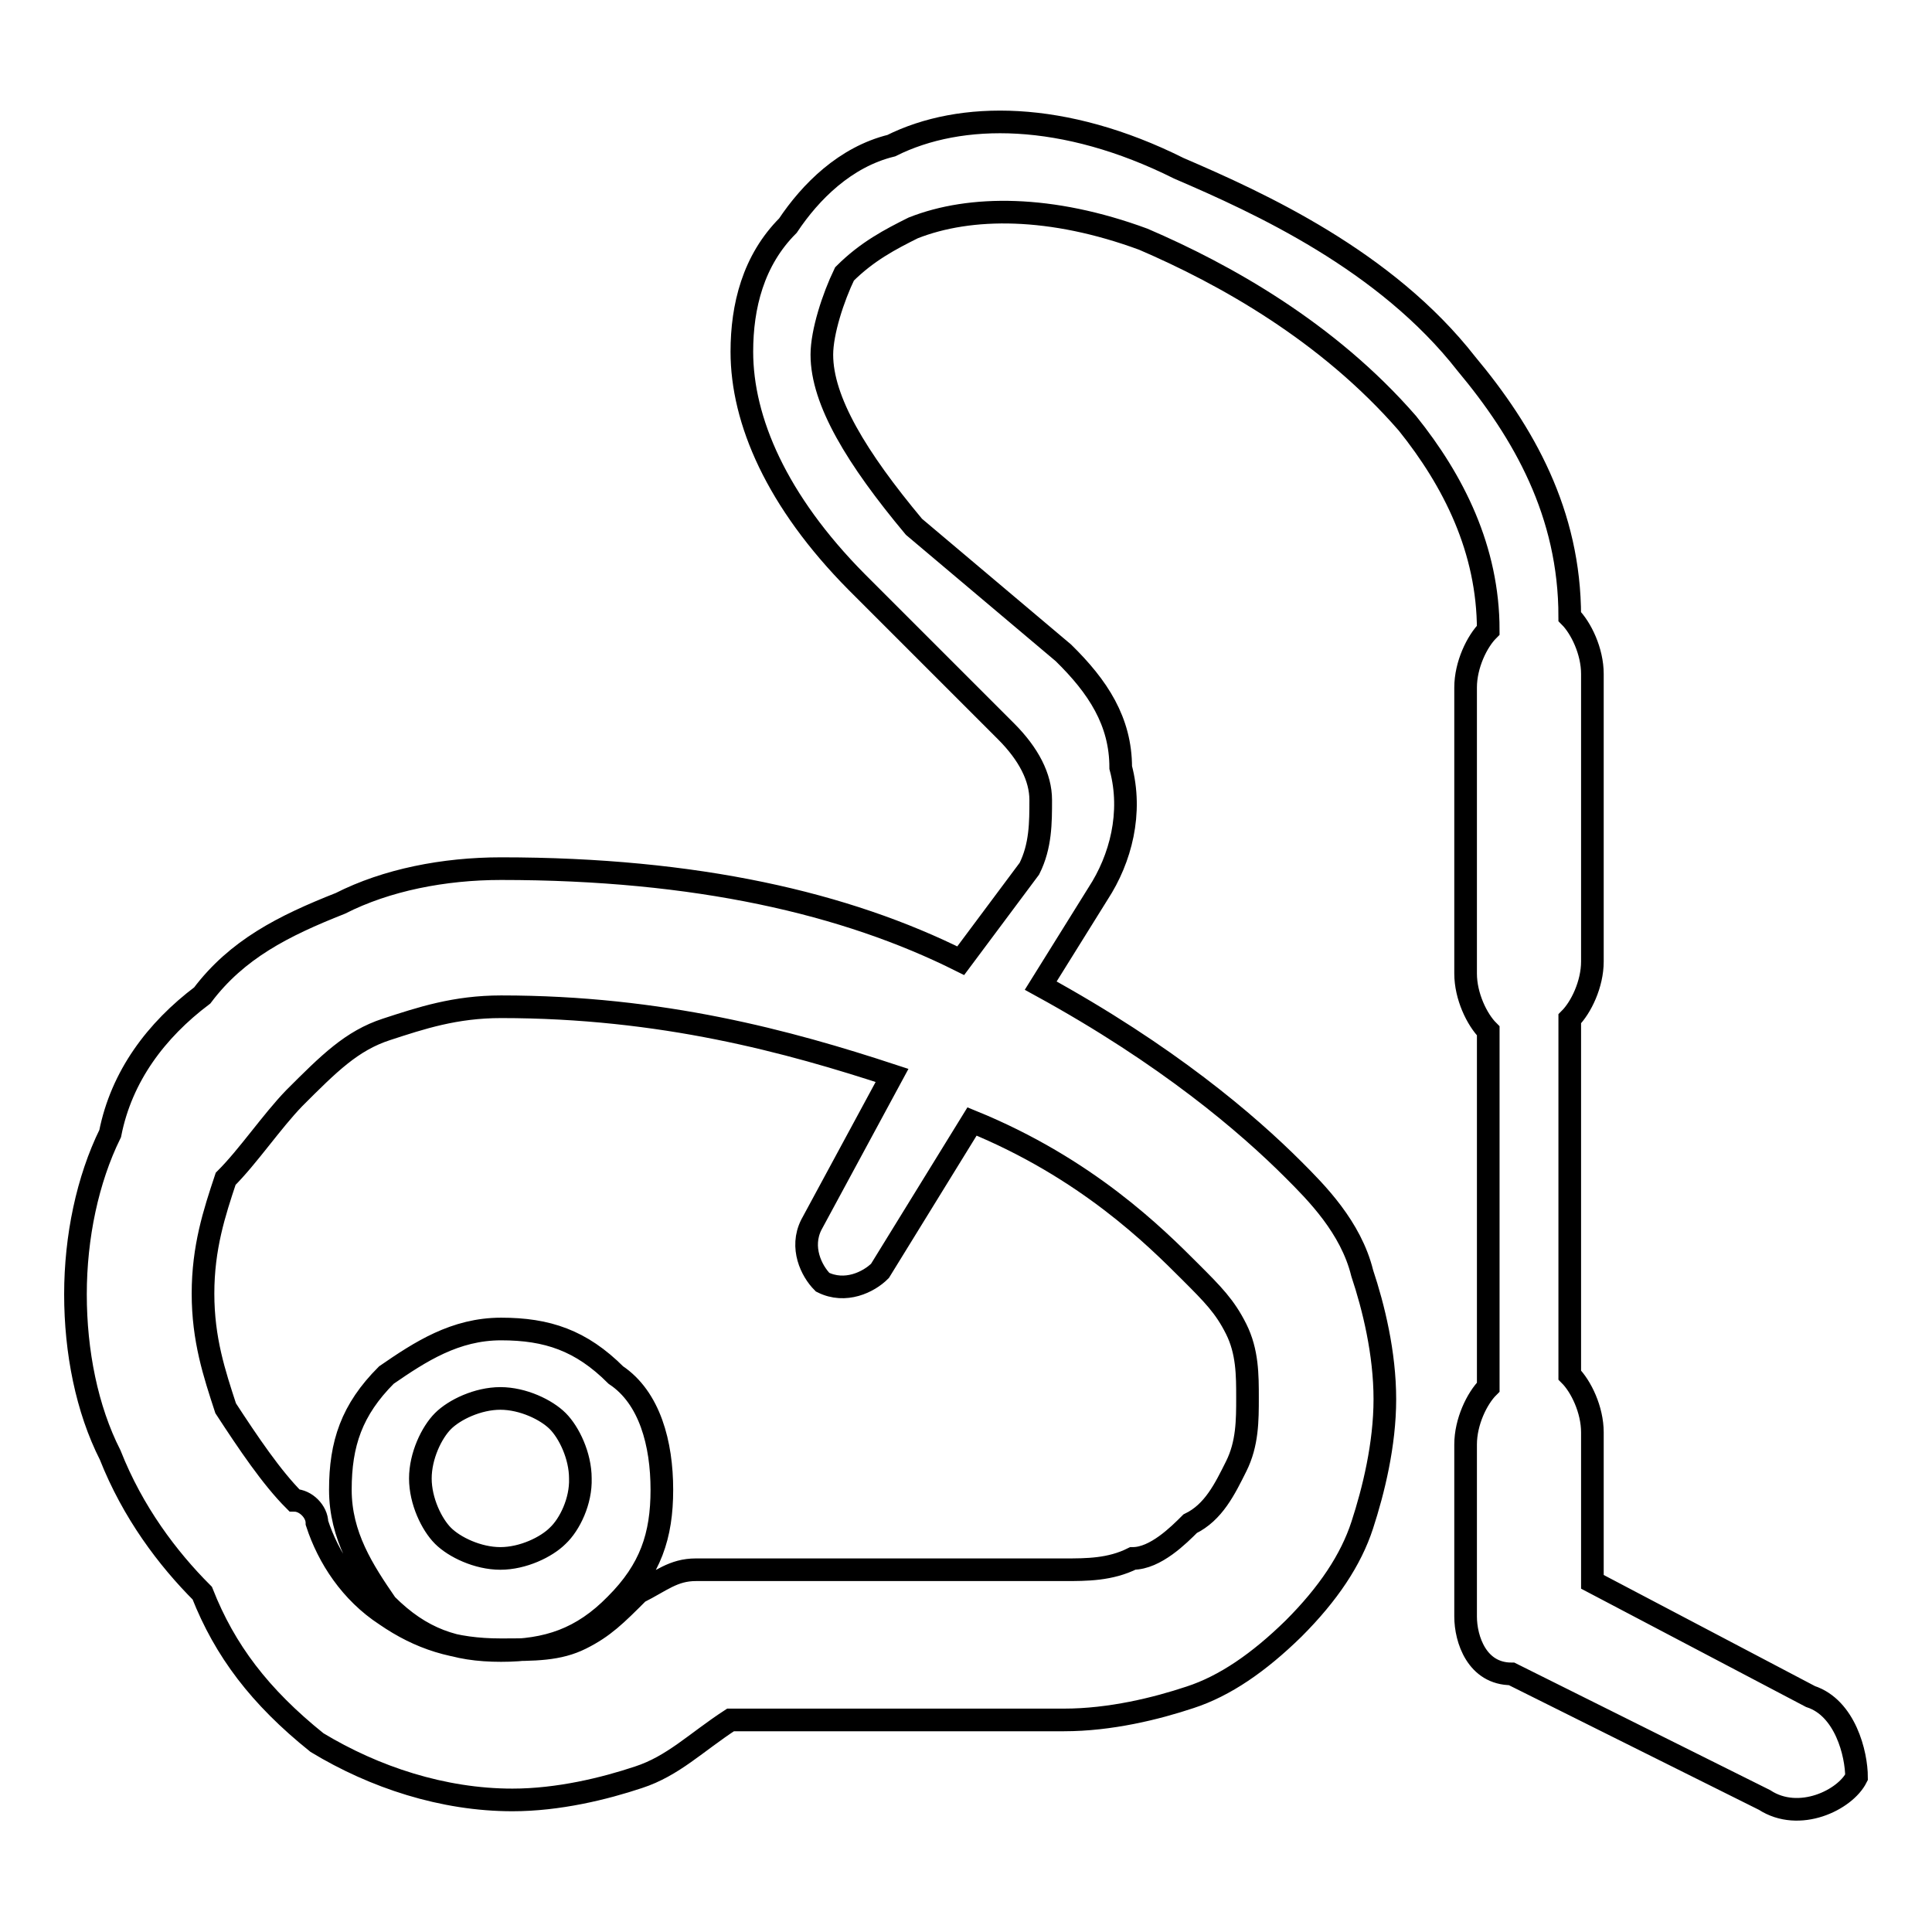 <?xml version="1.0" encoding="utf-8"?>
<!-- Svg Vector Icons : http://www.onlinewebfonts.com/icon -->
<!DOCTYPE svg PUBLIC "-//W3C//DTD SVG 1.1//EN" "http://www.w3.org/Graphics/SVG/1.1/DTD/svg11.dtd">
<svg version="1.1" xmlns="http://www.w3.org/2000/svg" xmlns:xlink="http://www.w3.org/1999/xlink" x="0px" y="0px" viewBox="0 0 256 256" enable-background="new 0 0 256 256" xml:space="preserve">
<g><g><path stroke-width="3" fill-opacity="0" stroke="#000000"  d="M239.9,224.8L211,209.6v-19.8c0-3-1.5-6.1-3-7.6V135c1.5-1.5,3-4.6,3-7.6V89.3c0-3-1.5-6.1-3-7.6c0-13.7-6.1-24.4-13.7-33.5l0,0c-10.7-13.7-27.4-21.3-38.1-25.9l0,0c-15.2-7.6-28.9-7.6-38.1-3c-6.1,1.5-10.7,6.1-13.7,10.6c-4.6,4.6-6.1,10.7-6.1,16.7l0,0c0,9.1,4.6,19.8,15.2,30.5l19.8,19.8c3,3,4.6,6.1,4.6,9.1c0,3,0,6.1-1.5,9.1l0,0l-9.1,12.2c-15.2-7.6-35-12.2-60.9-12.2c-7.6,0-15.2,1.5-21.3,4.6c-7.6,3-13.7,6.1-18.3,12.2l0,0c-6.1,4.6-10.7,10.7-12.2,18.3l0,0c-3,6.1-4.6,13.7-4.6,21.3c0,7.6,1.5,15.2,4.6,21.3c3,7.6,7.6,13.7,12.2,18.3c3,7.6,7.6,13.7,15.2,19.8l0,0c7.6,4.6,16.7,7.6,25.9,7.6c6.1,0,12.2-1.5,16.7-3c4.6-1.5,7.6-4.6,12.2-7.6H141c6.1,0,12.2-1.5,16.7-3c4.6-1.5,9.1-4.6,13.7-9.1l0,0c4.6-4.6,7.6-9.1,9.1-13.7l0,0l0,0c1.5-4.6,3-10.7,3-16.7c0-6.1-1.5-12.2-3-16.7c-1.5-6.1-6.1-10.7-9.1-13.7c-6.1-6.1-16.7-15.2-33.5-24.4l7.6-12.2l0,0c3-4.6,4.6-10.7,3-16.7c0-6.1-3-10.7-7.6-15.2l-19.8-16.7c-7.6-9.1-12.2-16.7-12.2-22.8l0,0c0-3,1.5-7.6,3-10.7c3-3,6.1-4.6,9.1-6.1c7.6-3,18.3-3,30.5,1.5l0,0c10.7,4.6,24.4,12.2,35,24.4l0,0c6.1,7.6,10.7,16.7,10.7,27.4c-1.5,1.5-3,4.6-3,7.6V129c0,3,1.5,6.1,3,7.6v47.2c-1.5,1.5-3,4.6-3,7.6v22.8c0,3,1.5,7.6,6.1,7.6l33.5,16.7c4.6,3,10.7,0,12.2-3C246,232.4,244.5,226.3,239.9,224.8z M157.7,168.5c3,3,4.6,4.6,6.1,7.6c1.5,3,1.5,6.1,1.5,9.1c0,3,0,6.1-1.5,9.1l0,0c-1.5,3-3,6.1-6.1,7.6l0,0c-1.5,1.5-4.6,4.6-7.6,4.6c-3,1.5-6.1,1.5-9.1,1.5H92.2c-3,0-4.6,1.5-7.6,3c-3,3-4.6,4.6-7.6,6.1c-3,1.5-6.1,1.5-10.7,1.5c-6.1,0-10.7-1.5-15.2-4.6l0,0c-4.6-3-7.6-7.6-9.1-12.2c0-1.5-1.5-3-3-3l0,0l0,0c-3-3-6.1-7.6-9.1-12.2c-1.5-4.6-3-9.1-3-15.2c0-6.1,1.5-10.7,3-15.2l0,0c3-3,6.1-7.6,9.1-10.7l0,0c4.6-4.6,7.6-7.6,12.2-9.1c4.6-1.5,9.1-3,15.2-3c21.3,0,38.1,4.6,51.8,9.1l-10.7,19.8c-1.5,3,0,6.1,1.5,7.6c3,1.5,6.1,0,7.6-1.5l12.2-19.8C144,154.8,153.1,163.9,157.7,168.5z M81.6,182.2c-4.6-4.6-9.1-6.1-15.2-6.1s-10.7,3-15.2,6.1l0,0l0,0c-4.6,4.6-6.1,9.1-6.1,15.2c0,6.1,3,10.7,6.1,15.2c4.6,4.6,9.1,6.1,15.2,6.1s10.7-1.5,15.2-6.1l0,0c4.6-4.6,6.1-9.1,6.1-15.2C87.7,191.3,86.1,185.2,81.6,182.2L81.6,182.2z M73.9,203.5L73.9,203.5c-1.5,1.5-4.6,3-7.6,3c-3,0-6.1-1.5-7.6-3c-1.5-1.5-3-4.6-3-7.6c0-3,1.5-6.1,3-7.6l0,0c1.5-1.5,4.6-3,7.6-3c3,0,6.1,1.5,7.6,3l0,0c1.5,1.5,3,4.6,3,7.6C77,198.9,75.5,202,73.9,203.5z"/></g></g>
</svg>